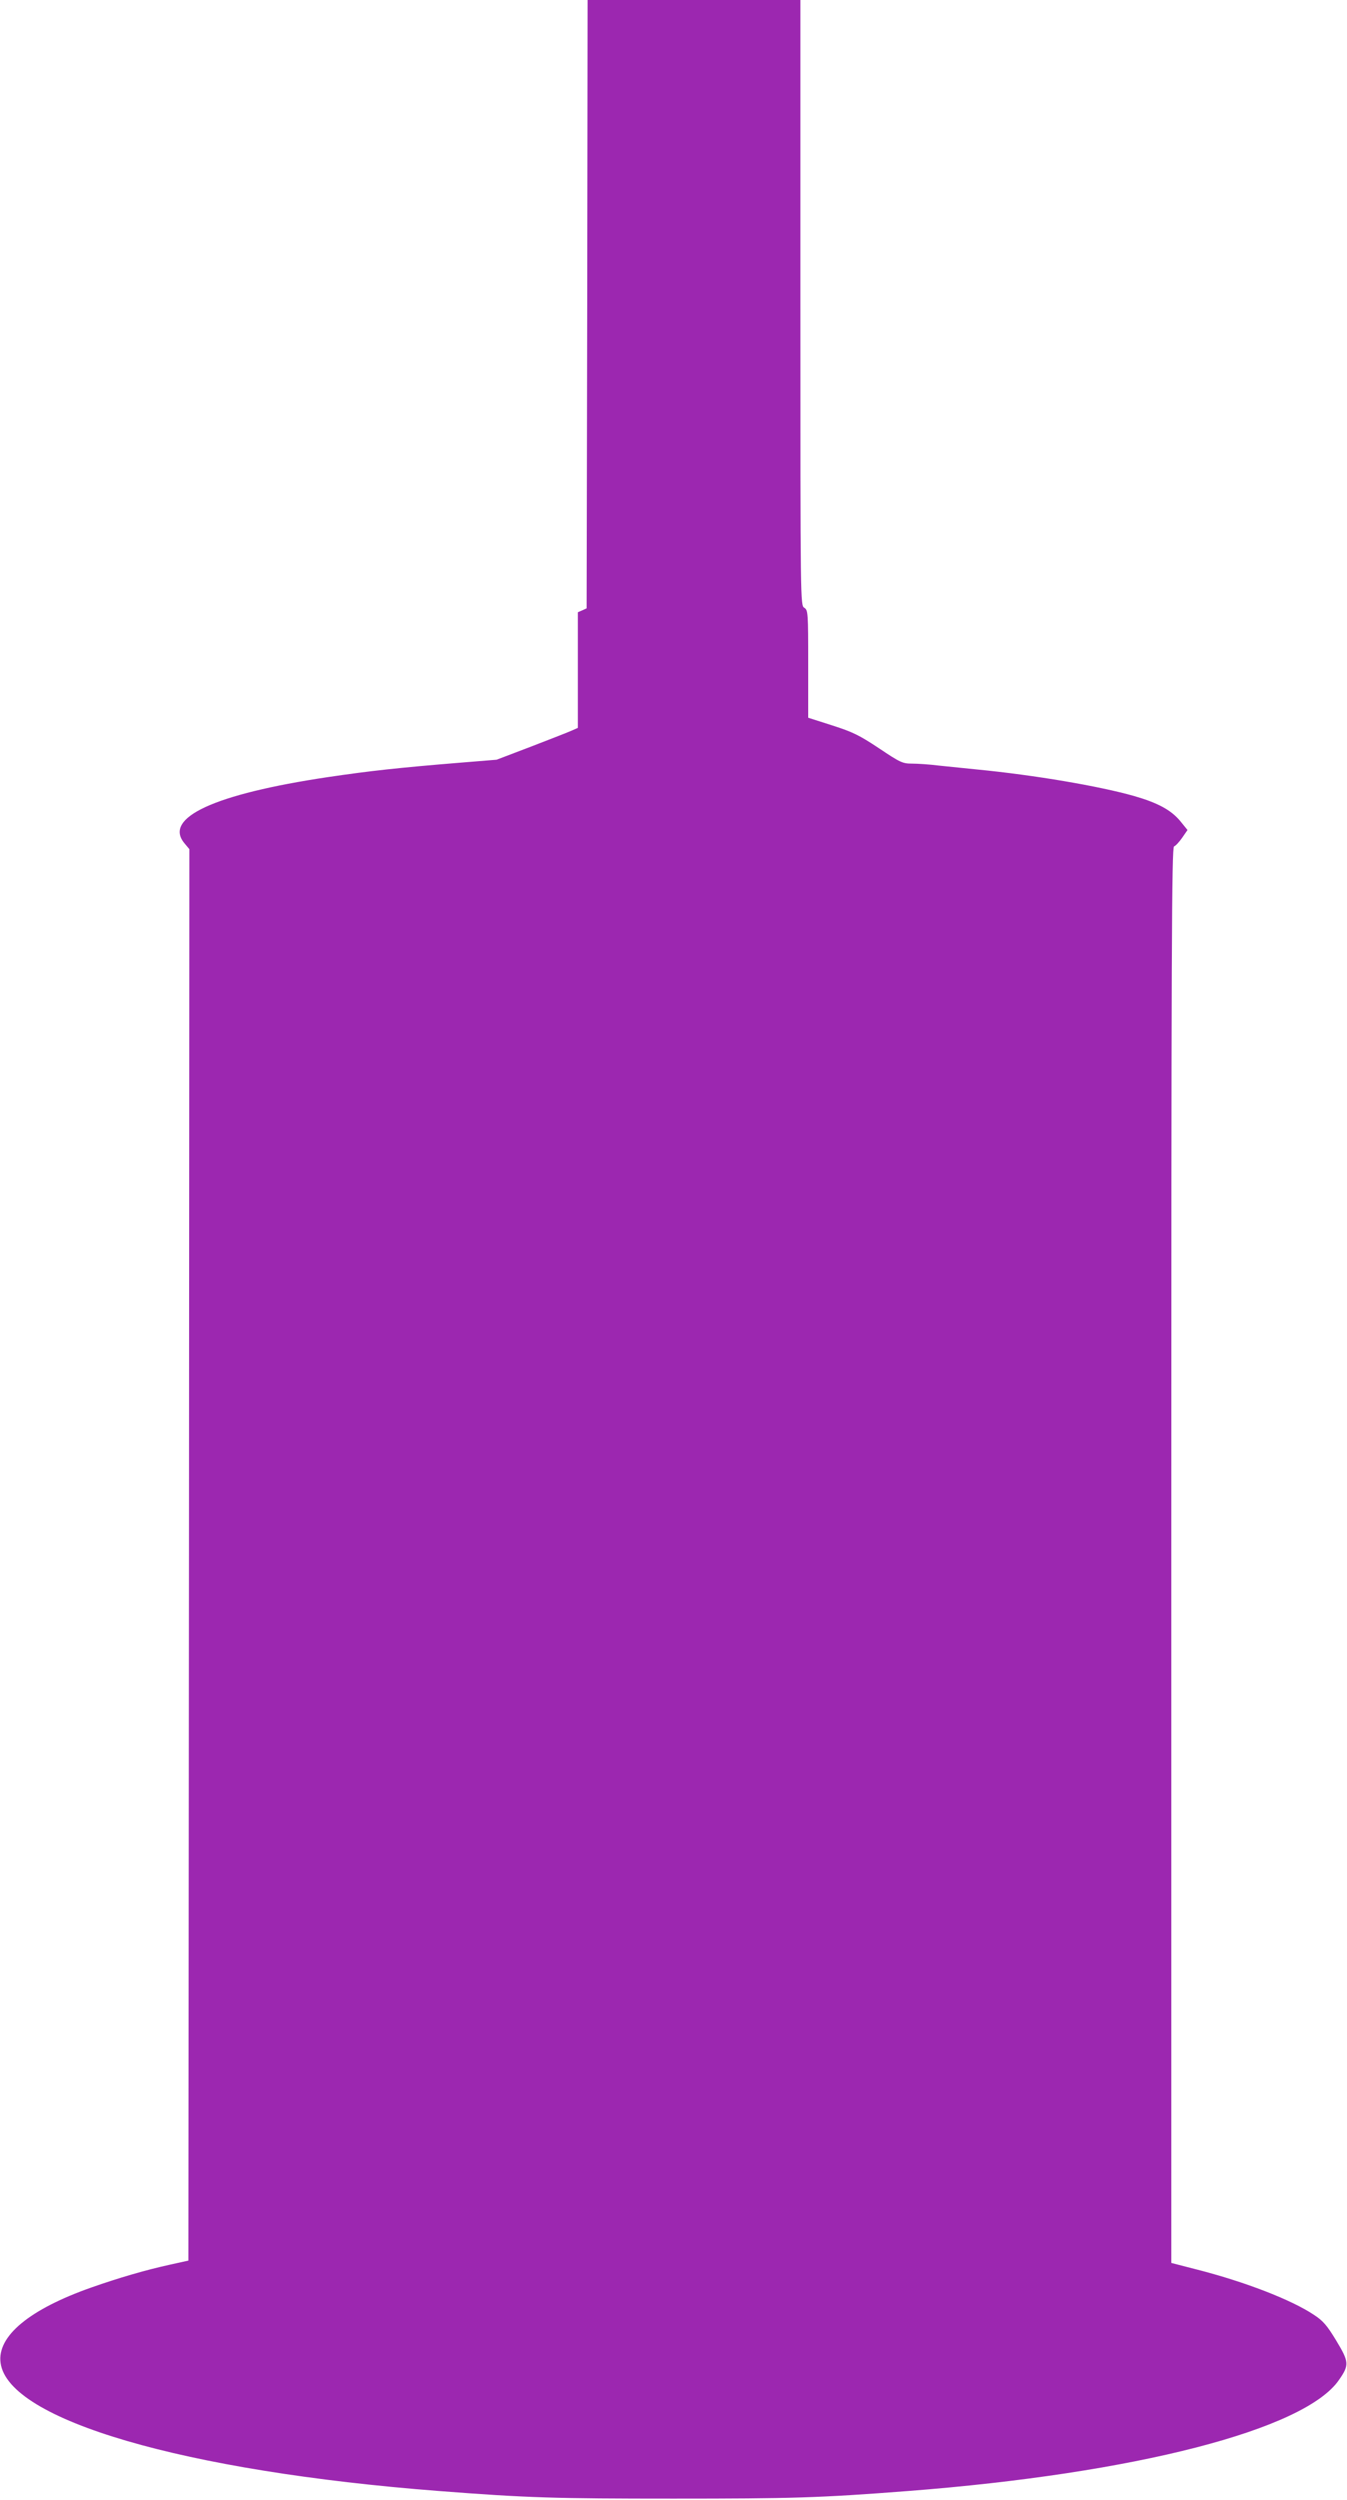 <?xml version="1.0" standalone="no"?>
<!DOCTYPE svg PUBLIC "-//W3C//DTD SVG 20010904//EN"
 "http://www.w3.org/TR/2001/REC-SVG-20010904/DTD/svg10.dtd">
<svg version="1.0" xmlns="http://www.w3.org/2000/svg"
 width="690pt" height="1280pt" viewBox="0 0 690 1280"
 preserveAspectRatio="xMidYMid meet">
<g transform="translate(0,1280) scale(0.1,-0.1)"
fill="#9c27b0" stroke="none">
<path d="M3008 11243 l-3 -1558 -22 -10 -23 -10 0 -296 0 -296 -27 -12 c-15
-7 -109 -44 -208 -82 l-181 -69 -184 -15 c-318 -26 -464 -42 -680 -74 -582
-87 -845 -208 -735 -339 l25 -30 -2 -3613 -3 -3614 -95 -21 c-127 -28 -260
-67 -400 -116 -319 -112 -486 -250 -467 -387 39 -292 939 -555 2247 -656 451
-35 599 -39 1200 -39 601 0 749 4 1200 39 1165 90 2034 314 2209 569 53 76 52
92 -14 201 -47 78 -68 102 -114 132 -115 77 -355 170 -603 233 l-128 33 0
3624 c0 3116 2 3624 14 3629 8 3 27 23 42 45 l27 39 -39 48 c-47 55 -113 91
-234 126 -180 51 -508 107 -805 136 -60 6 -149 15 -196 20 -47 6 -109 10 -137
10 -49 0 -61 6 -170 79 -101 67 -134 83 -240 117 l-122 39 0 275 c0 264 -1
276 -20 288 -20 12 -20 23 -20 1562 l0 1550 -545 0 -545 0 -2 -1557z"/>
</g>
</svg>
